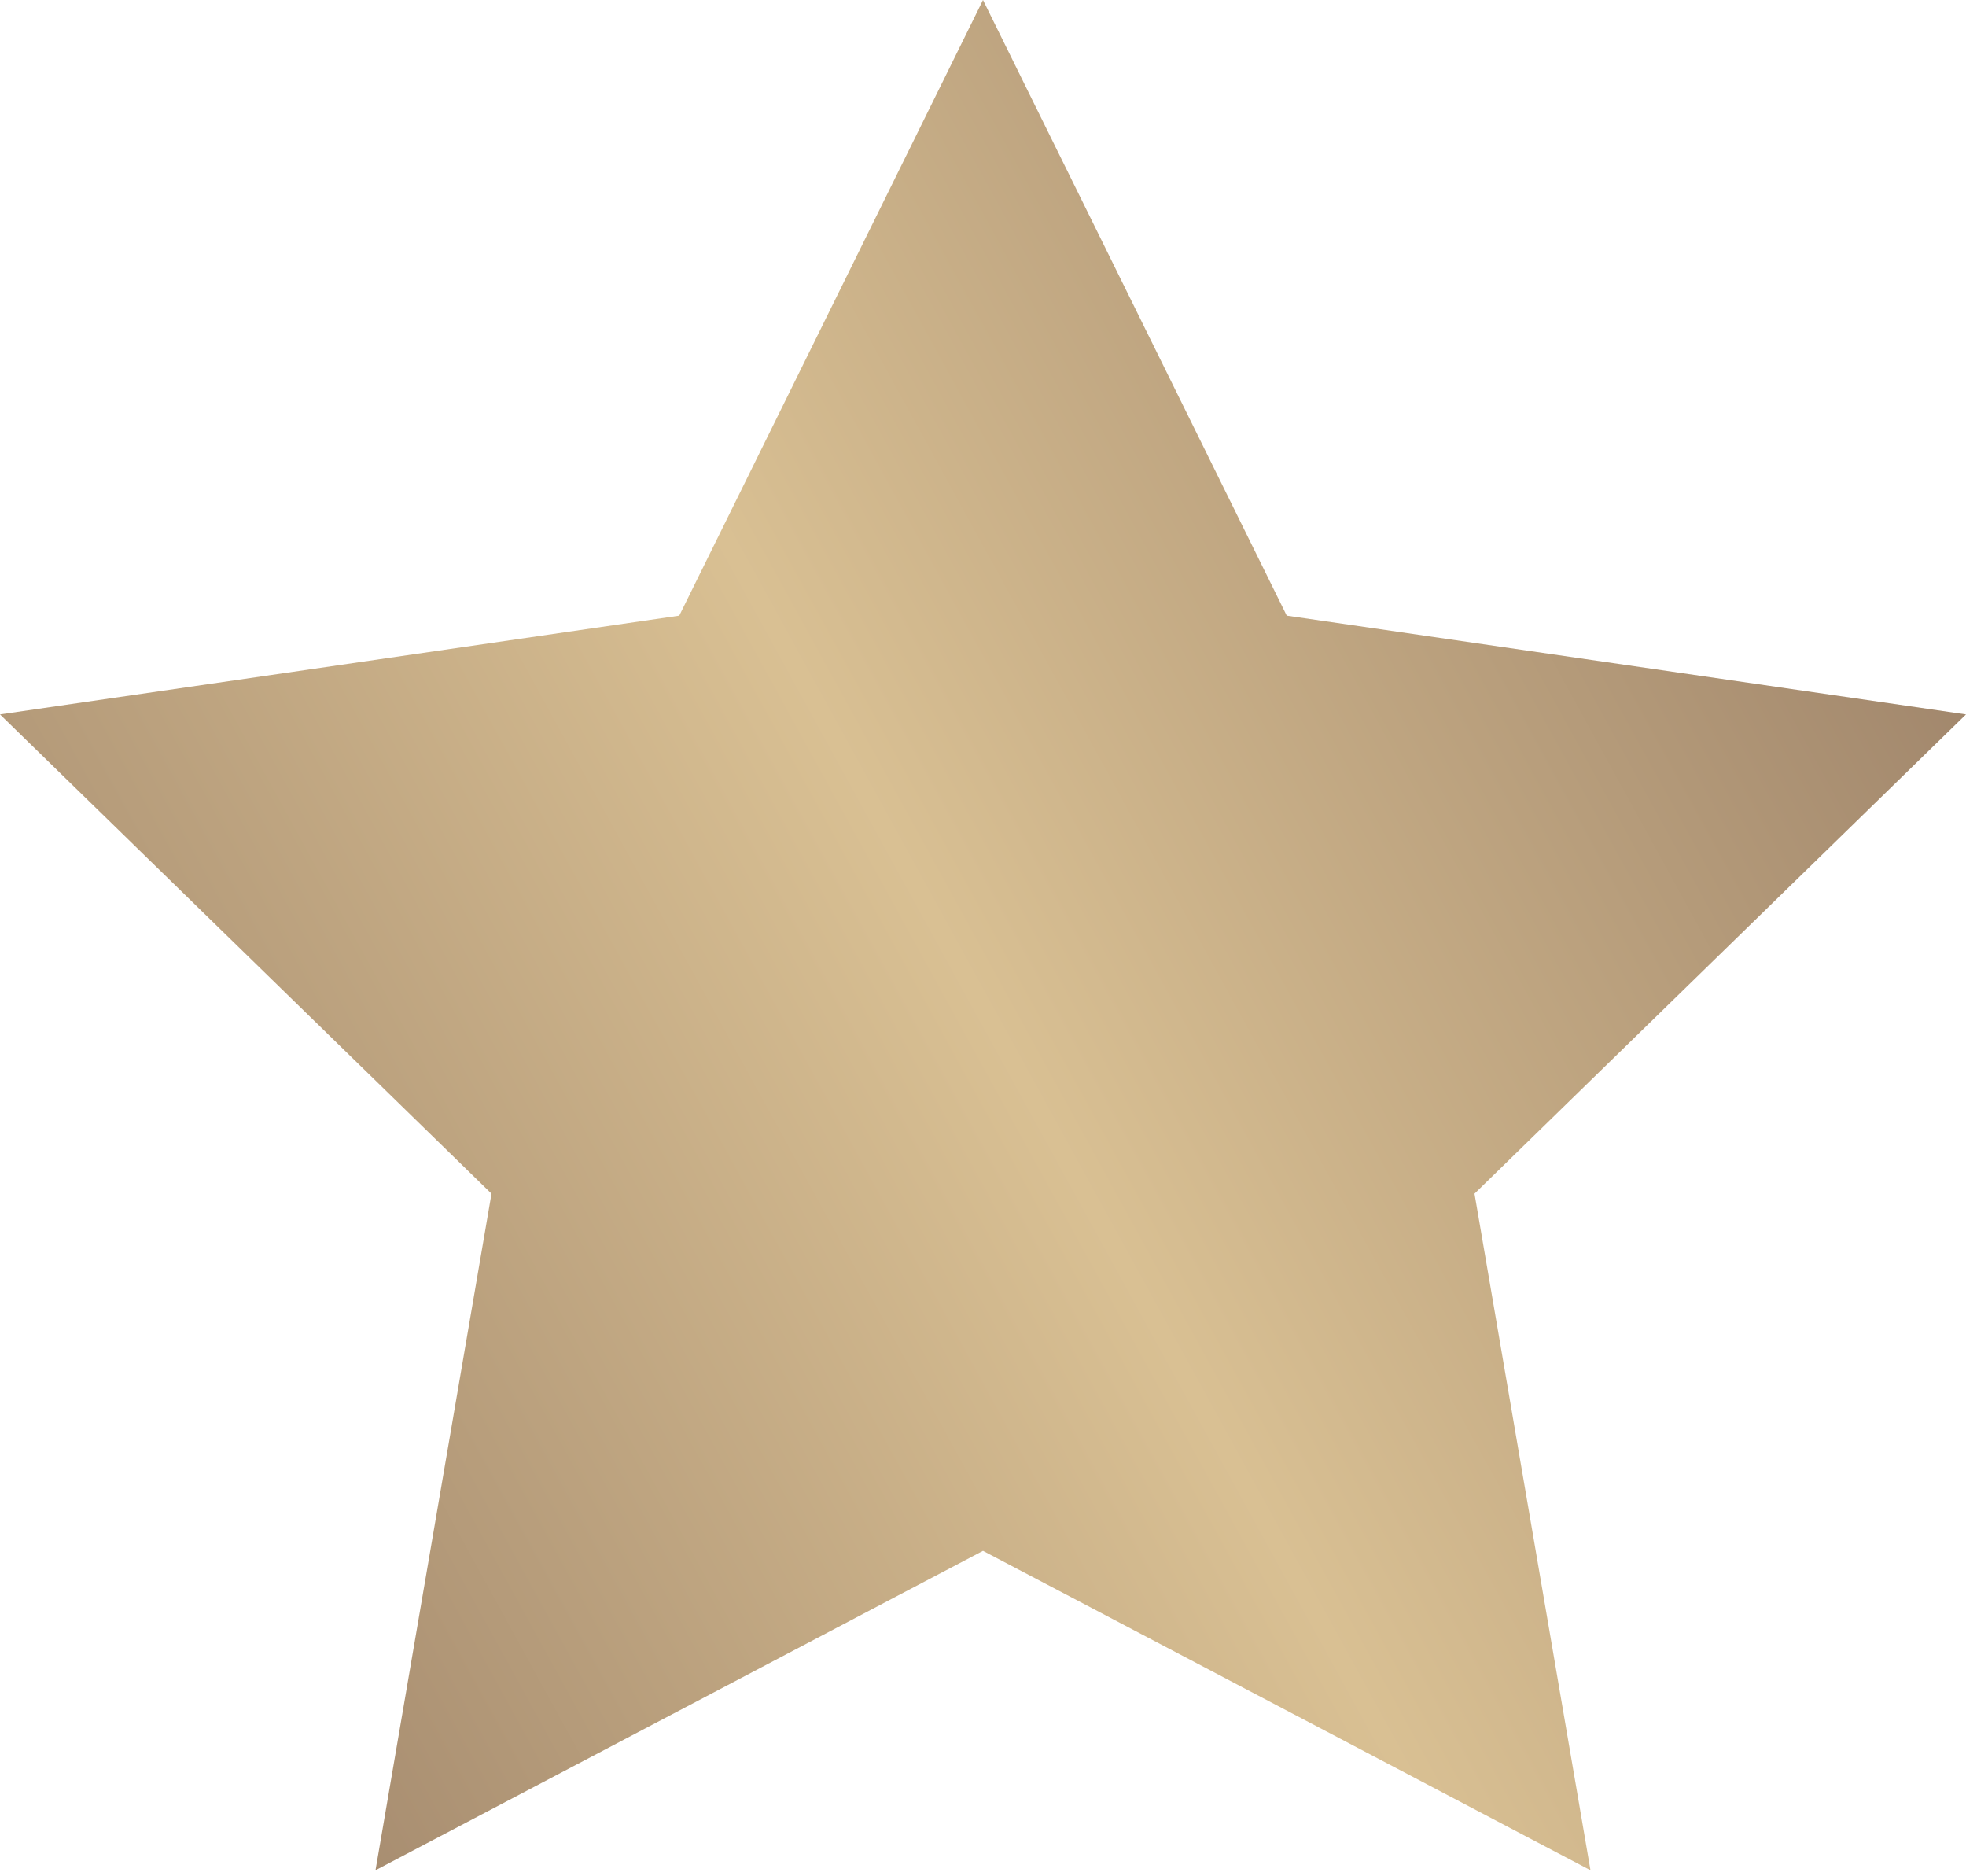 <?xml version="1.0" encoding="UTF-8"?> <svg xmlns="http://www.w3.org/2000/svg" width="131" height="125" viewBox="0 0 131 125" fill="none"> <path d="M25.021 124.591L65.5 103.313L105.978 124.591L98.25 79.519L131 47.592L85.739 41.013L65.5 0L45.261 41.013L0 47.592L32.75 79.519L25.021 124.591Z" fill="url(#paint0_linear_88_83)"></path> <defs> <linearGradient id="paint0_linear_88_83" x1="129.908" y1="-4.85242e-06" x2="-31.145" y2="88.416" gradientUnits="userSpaceOnUse"> <stop stop-color="#907560"></stop> <stop offset="0.483" stop-color="#D9C093"></stop> <stop offset="1" stop-color="#907560"></stop> </linearGradient> </defs> </svg> 